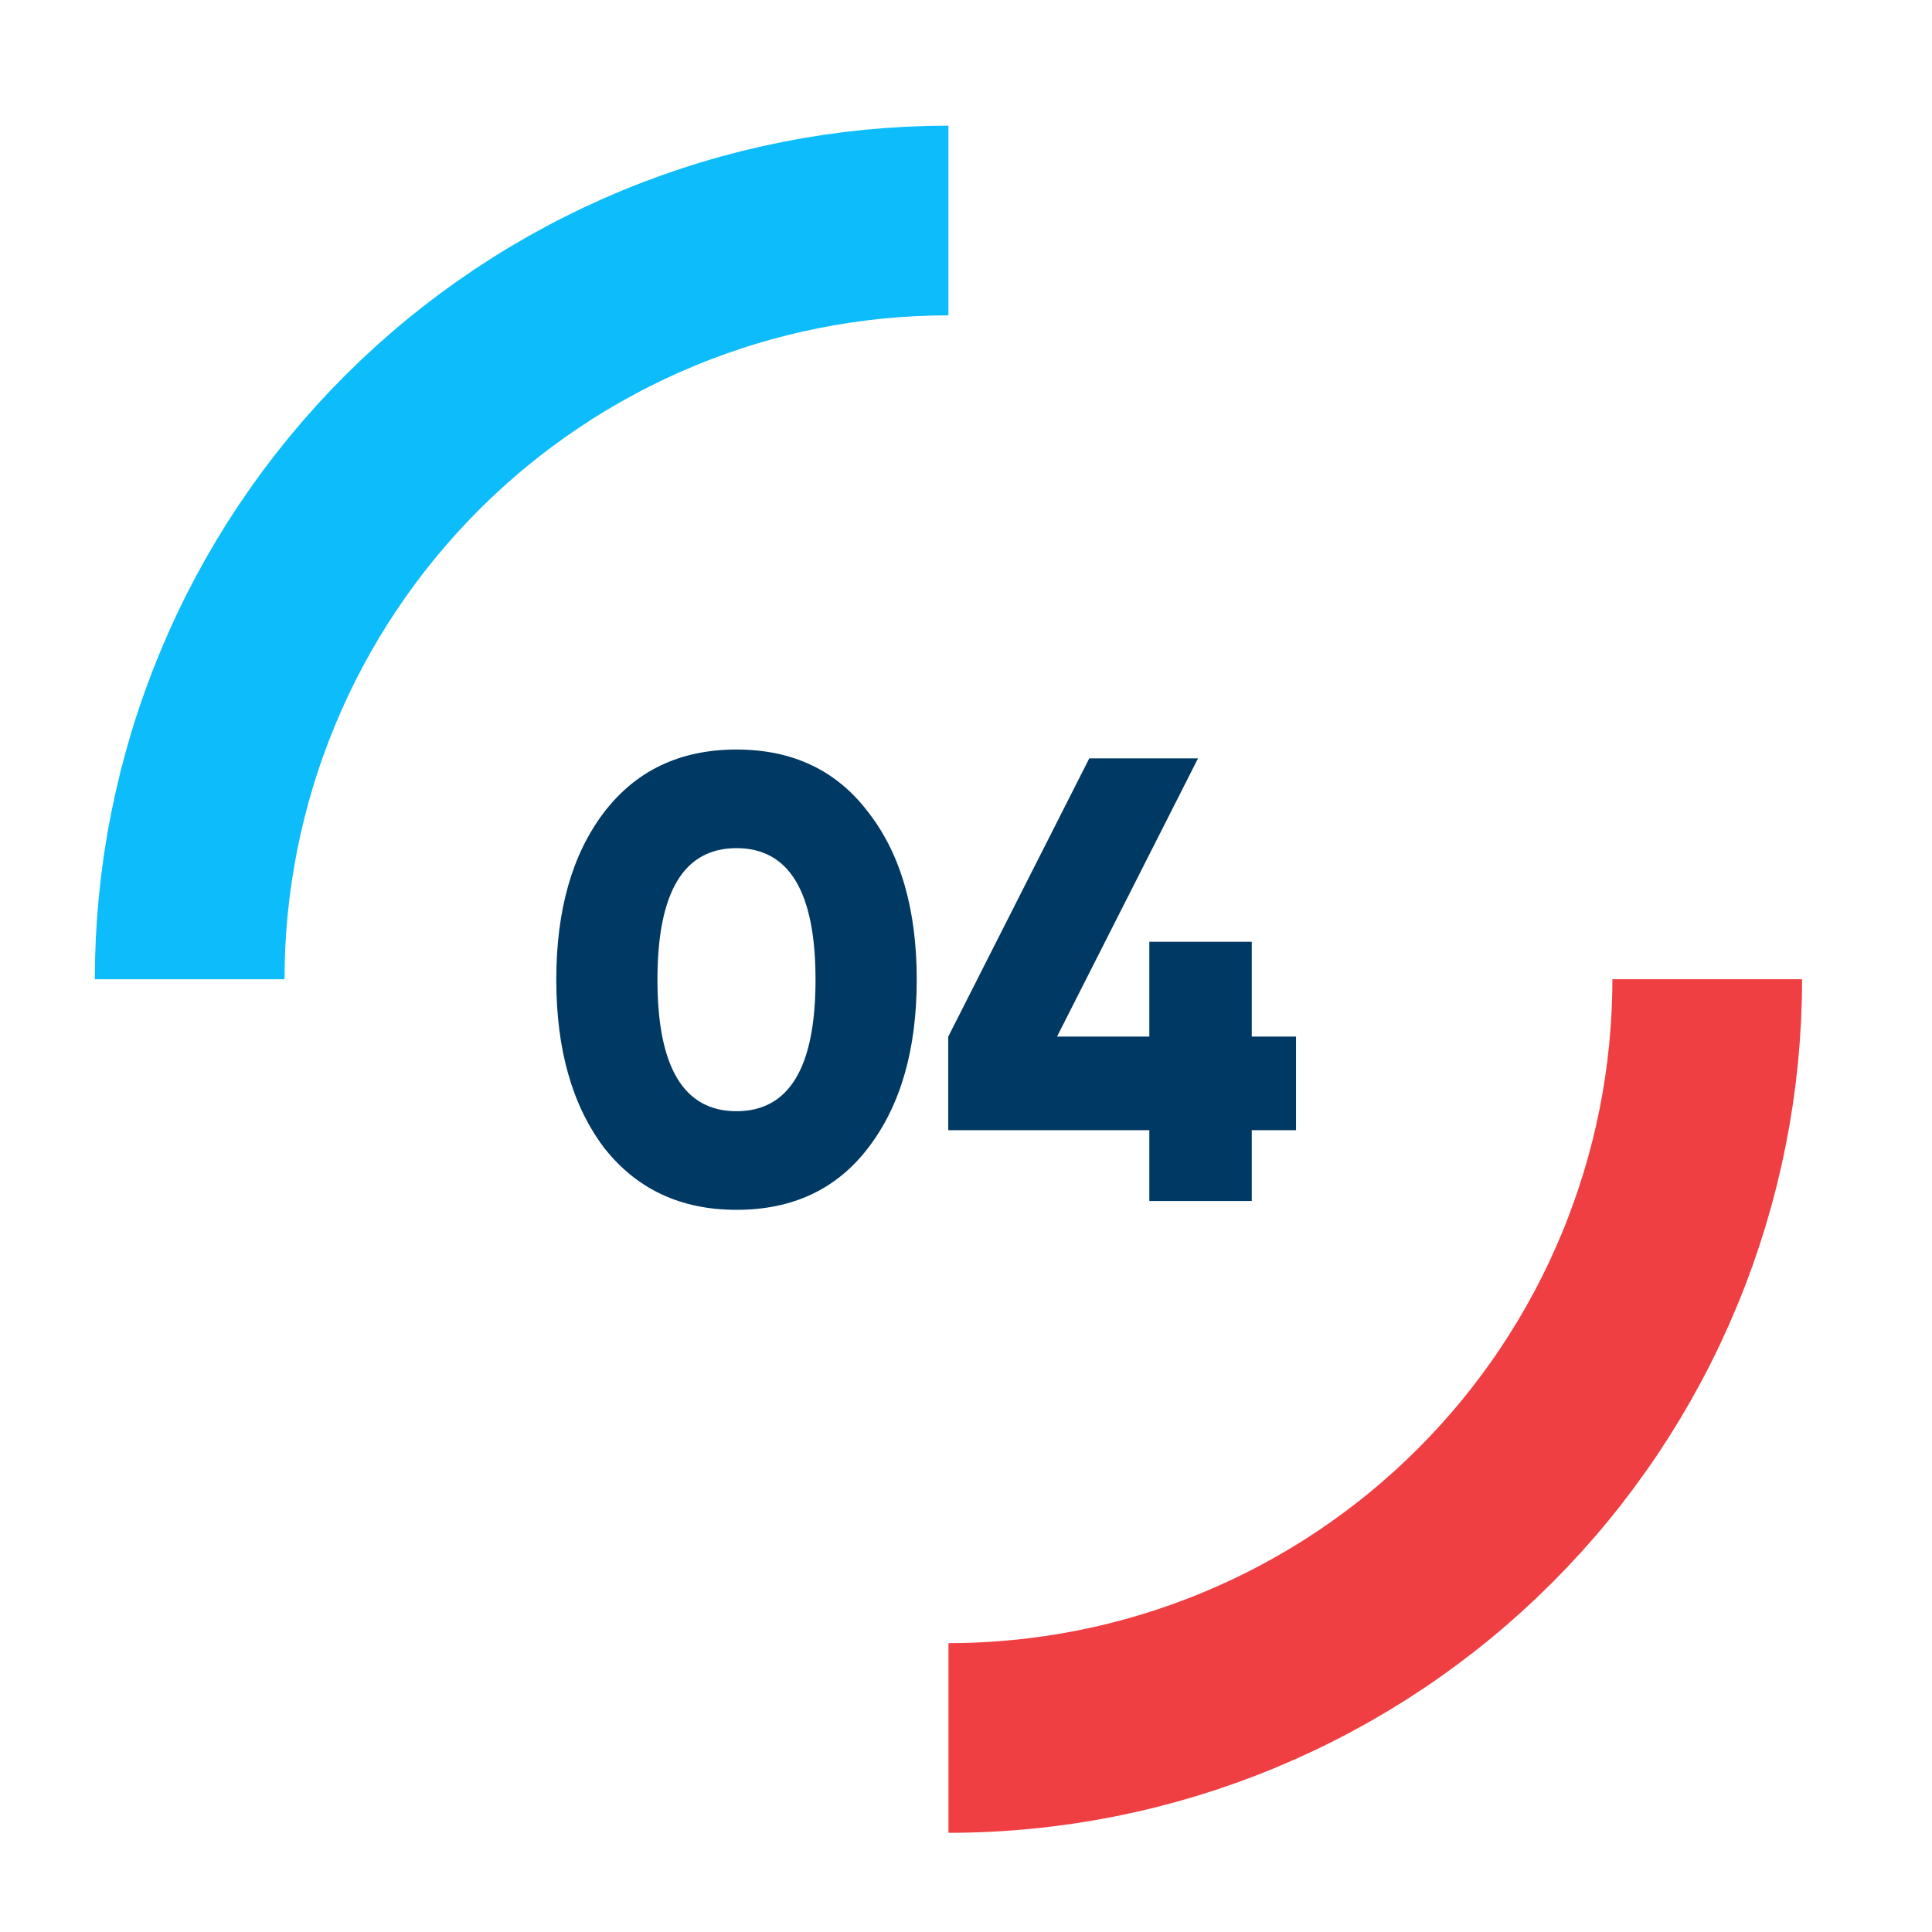 <svg xmlns="http://www.w3.org/2000/svg" width="44" height="44" viewBox="0 0 44 44" fill="none"><path d="M19.783 26.128C19.063 27.078 18.06 27.553 16.773 27.553C15.497 27.553 14.489 27.078 13.749 26.128C13.03 25.168 12.669 23.896 12.669 22.312C12.669 20.728 13.03 19.46 13.749 18.51C14.479 17.55 15.487 17.07 16.773 17.07C18.06 17.07 19.063 17.55 19.783 18.51C20.513 19.451 20.878 20.718 20.878 22.312C20.878 23.896 20.513 25.168 19.783 26.128ZM16.773 19.316C15.573 19.316 14.973 20.315 14.973 22.312C14.973 24.308 15.573 25.307 16.773 25.307C17.974 25.307 18.573 24.308 18.573 22.312C18.573 20.315 17.974 19.316 16.773 19.316ZM28.508 23.608H29.516V25.739H28.508V27.352H26.175V25.739H21.596V23.608L24.807 17.272H27.284L24.073 23.608H26.175V21.448H28.508V23.608Z" fill="#003963"></path><path d="M21.6 5.022C19.331 5.022 17.084 5.469 14.988 6.337C12.891 7.206 10.986 8.479 9.382 10.083C7.777 11.688 6.504 13.593 5.636 15.689C4.767 17.786 4.32 20.033 4.32 22.302" stroke="#0DBCFB" stroke-width="4.32"></path><path d="M21.601 39.581C23.87 39.581 26.117 39.135 28.213 38.266C30.31 37.398 32.215 36.125 33.819 34.52C35.424 32.916 36.697 31.011 37.565 28.914C38.434 26.818 38.881 24.571 38.881 22.302" stroke="#EF3F42" stroke-width="4.32"></path></svg>